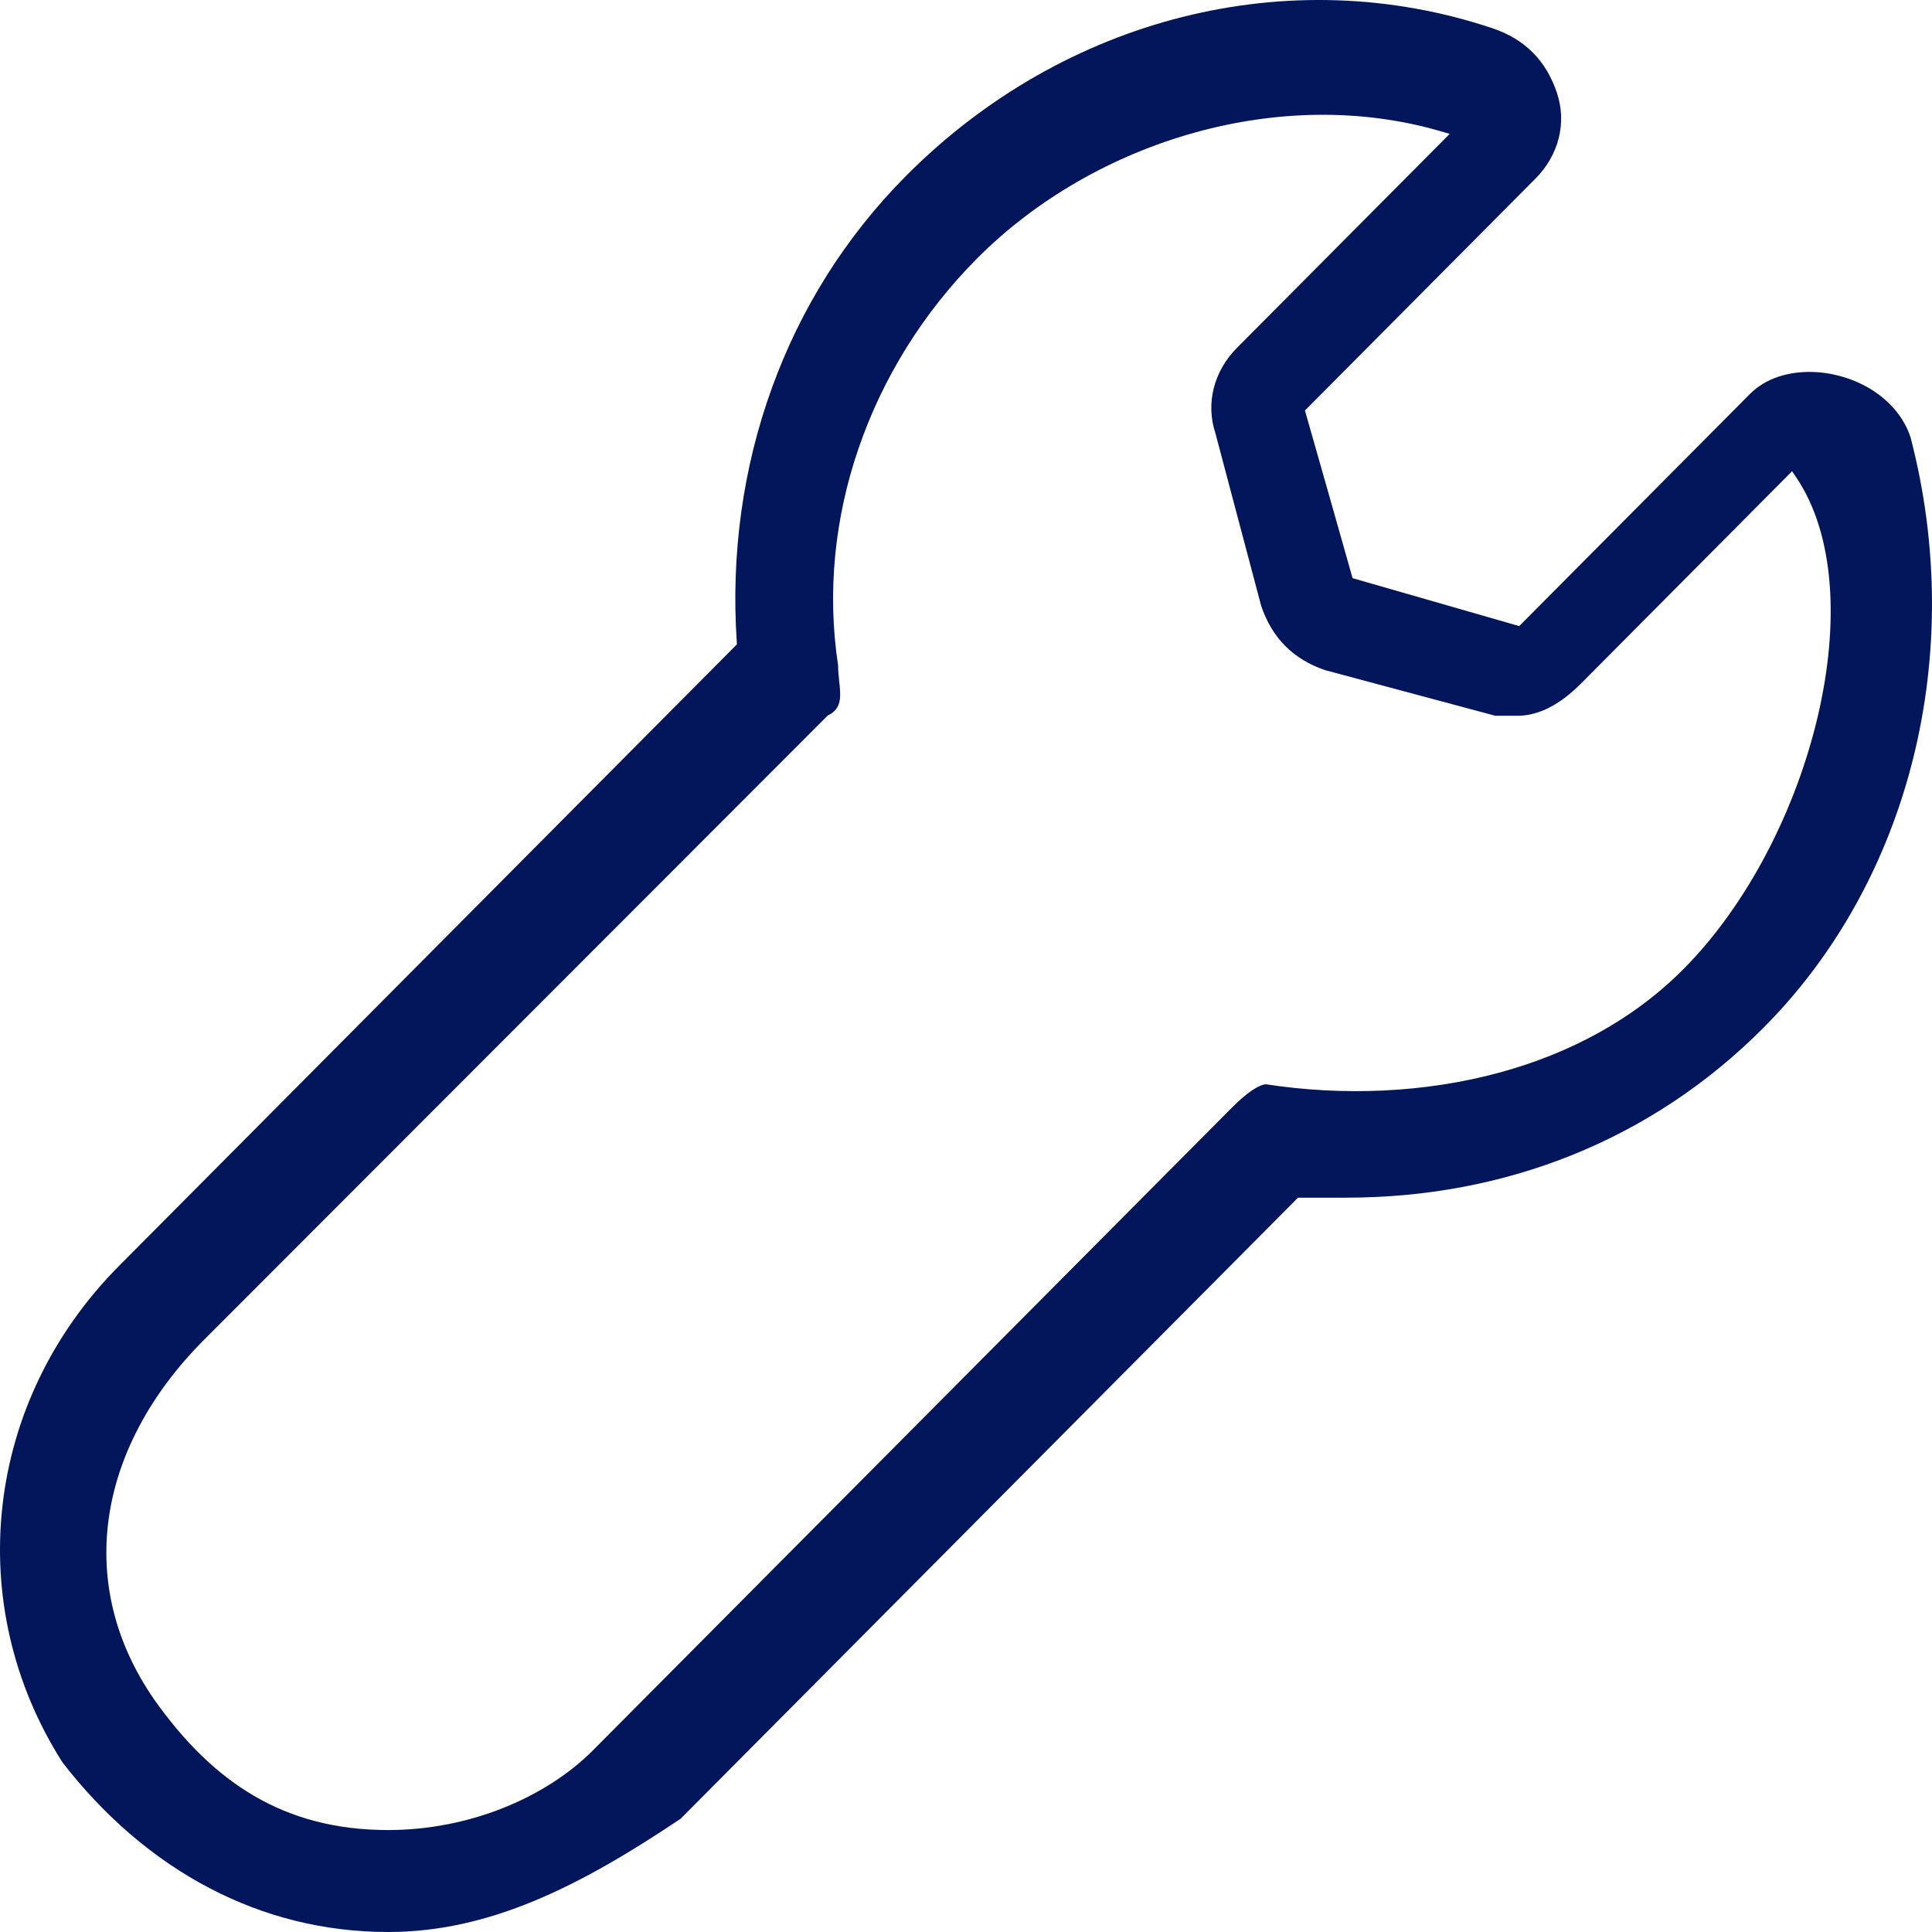 <svg width="66" height="66" viewBox="0 0 66 66" fill="none" xmlns="http://www.w3.org/2000/svg">
<path d="M65.265 14.931C65.121 14.499 64.876 14.124 64.562 13.809C64.075 13.319 63.429 12.981 62.75 12.819C62.072 12.655 61.362 12.666 60.75 12.87C60.384 12.993 60.052 13.187 59.782 13.457L51.899 21.388L46.206 19.751C45.665 17.842 45.125 15.931 44.579 14.023L52.462 6.093C52.84 5.713 53.12 5.236 53.25 4.713C53.37 4.228 53.363 3.703 53.19 3.181C53.007 2.628 52.731 2.165 52.365 1.797C51.998 1.428 51.539 1.151 50.989 0.967C47.522 -0.195 43.862 -0.292 40.394 0.58C36.926 1.453 33.648 3.295 30.949 6.011C28.867 8.105 27.343 10.572 26.378 13.229C25.374 15.985 24.971 18.949 25.168 21.912L25.175 22.011L4.064 43.247C1.765 45.561 0.421 48.451 0.085 51.436C-0.253 54.424 0.415 57.512 2.139 60.212C3.532 62.011 5.231 63.5 7.184 64.515C9.002 65.462 11.043 66 13.262 66C14.985 66 16.616 65.614 18.245 64.939C19.878 64.263 21.517 63.294 23.251 62.131L44.343 40.914H45.991C51.389 40.914 56.401 38.975 60.255 35.098C62.759 32.58 64.494 29.38 65.361 25.891C66.228 22.4 66.228 18.616 65.265 14.931ZM57.508 33.107C55.781 34.845 53.601 35.989 51.261 36.631C48.656 37.346 45.852 37.44 43.25 37.041C43.129 37.045 42.975 37.117 42.81 37.224C42.559 37.386 42.298 37.622 42.086 37.836L20.265 59.785C19.447 60.61 18.358 61.307 17.116 61.792C15.936 62.251 14.617 62.517 13.262 62.517C11.468 62.517 9.968 62.106 8.666 61.342C7.369 60.581 6.272 59.473 5.28 58.076C3.909 56.105 3.426 53.974 3.713 51.888C4.01 49.725 5.135 47.615 6.956 45.784L28.279 24.441L28.311 24.425C28.766 24.197 28.722 23.772 28.67 23.289C28.652 23.107 28.631 22.917 28.63 22.726C28.247 20.205 28.523 17.683 29.319 15.348C30.151 12.903 31.555 10.662 33.37 8.838C35.381 6.813 38.011 5.304 40.837 4.523C43.554 3.771 46.456 3.691 49.168 4.47L49.524 4.573L42.249 11.89C41.871 12.271 41.591 12.748 41.461 13.272C41.341 13.755 41.348 14.28 41.521 14.803L43.083 20.695C43.268 21.244 43.542 21.701 43.905 22.066C44.269 22.431 44.723 22.709 45.268 22.893L51.084 24.452H51.836C52.193 24.452 52.55 24.361 52.909 24.181C53.276 23.996 53.647 23.716 54.02 23.34L61.22 16.098L61.368 16.317C62.689 18.284 62.828 21.326 62.108 24.428C61.368 27.62 59.717 30.886 57.508 33.107Z" fill="#03165B"/>
</svg>

